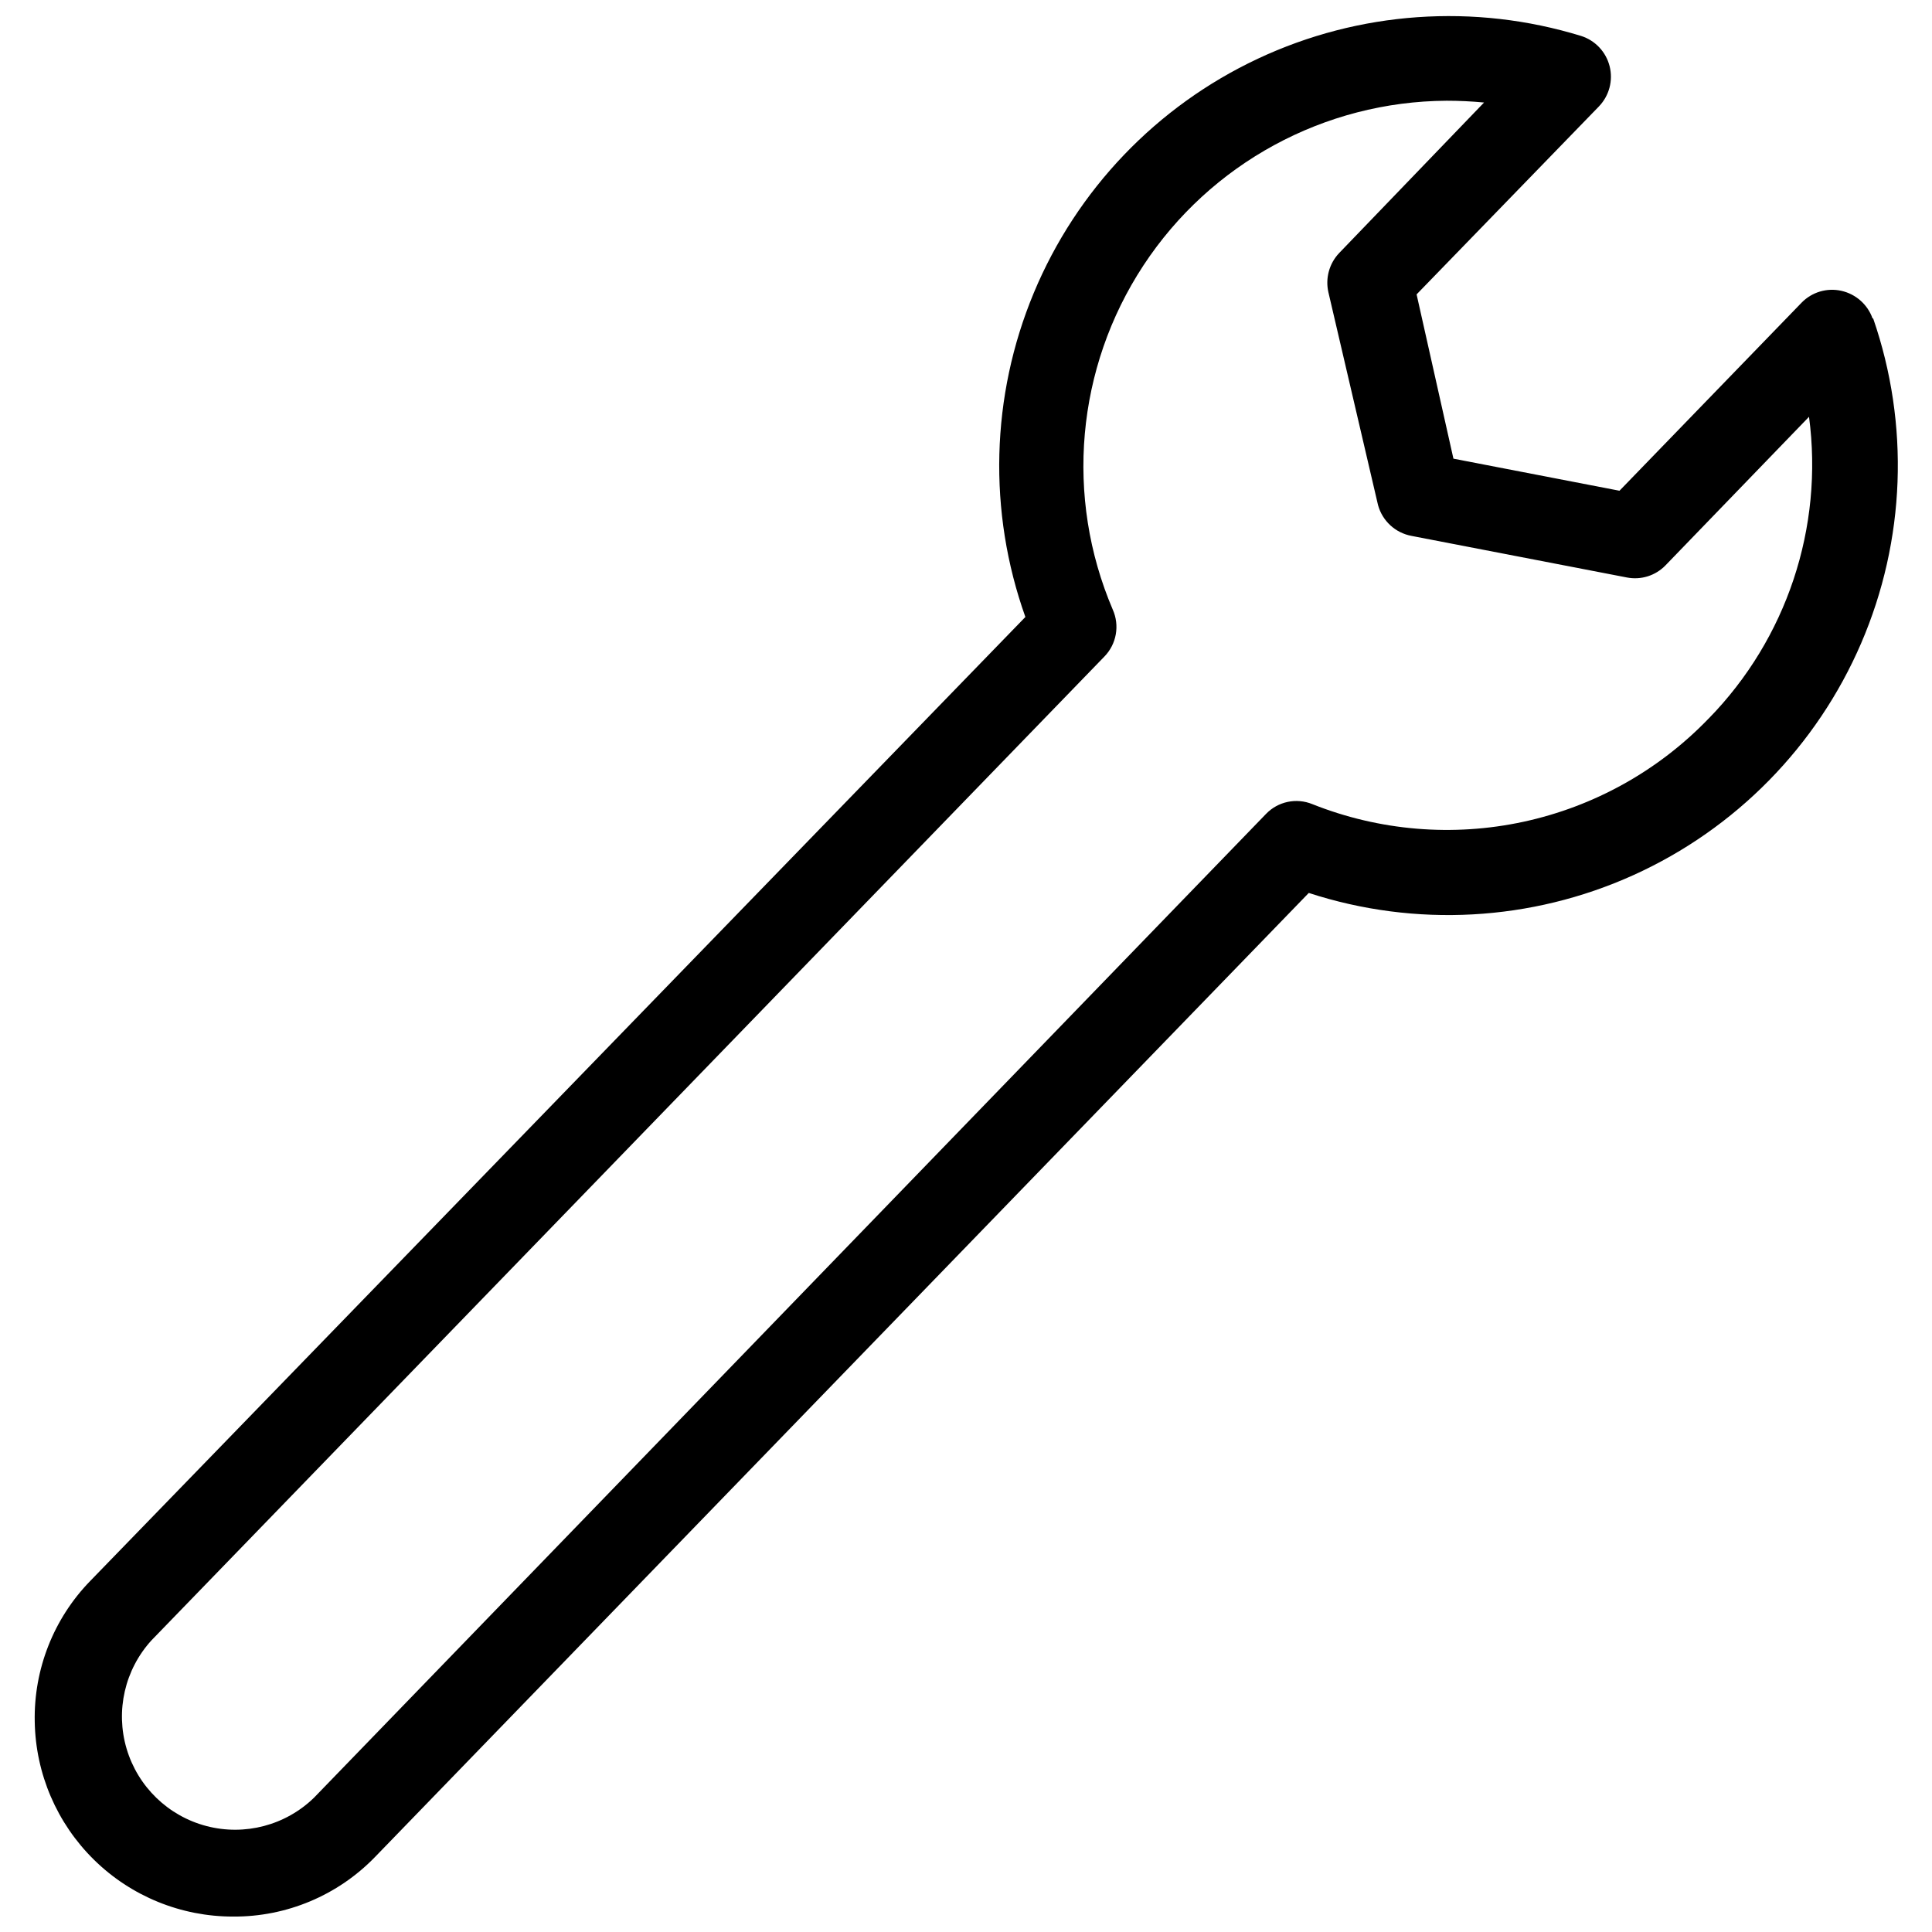 <?xml version="1.0" encoding="UTF-8"?>
<!-- Uploaded to: ICON Repo, www.iconrepo.com, Generator: ICON Repo Mixer Tools -->
<svg width="800px" height="800px" version="1.1" viewBox="144 144 512 512" xmlns="http://www.w3.org/2000/svg">
 <defs>
  <clipPath id="a">
   <path d="m153 148.09h494v503.81h-494z"/>
  </clipPath>
 </defs>
 <g clip-path="url(#a)">
  <path d="m640.25 228.39c-1.312-3.699-4.438-6.461-8.266-7.32-3.824-0.859-7.82 0.336-10.551 3.148l-48.254 49.832-44.004-8.5-9.762-43.535 48.336-49.828h-0.004c2.715-2.824 3.781-6.848 2.82-10.641-0.961-3.797-3.812-6.828-7.543-8.016-28.32-8.711-58.867-6.562-85.688 6.031-26.82 12.59-47.988 34.719-59.375 62.074-11.391 27.352-12.18 57.965-2.223 85.871l-247.81 255.45c-9.703 9.965-15.004 23.406-14.719 37.312 0.227 13.789 5.871 26.934 15.711 36.598 9.836 9.664 23.082 15.066 36.875 15.043 14.137 0.09 27.699-5.598 37.547-15.742l247.5-255.53c28.258 9.207 58.934 7.523 86.012-4.715 27.082-12.242 48.609-34.156 60.367-61.449 11.762-27.293 12.898-57.992 3.191-86.082zm-43.453 106.04c-13.27 13.785-30.348 23.305-49.051 27.344-18.707 4.039-38.188 2.41-55.965-4.672-4.238-1.734-9.105-0.703-12.277 2.598l-252.3 260.72c-7.531 7.316-18.34 10.16-28.496 7.5-10.156-2.66-18.18-10.438-21.16-20.504-2.977-10.066-0.477-20.957 6.598-28.715l252.54-260.72c3.211-3.305 4.082-8.23 2.203-12.438-12.734-29.82-9.695-64.035 8.094-91.145 17.785-27.109 47.965-43.516 80.387-43.703 3.305 0 6.613 0.156 9.918 0.473l-38.414 39.91c-2.621 2.773-3.684 6.672-2.832 10.391l13.145 56.363c1.141 4.215 4.602 7.398 8.895 8.188l57.07 11.02h0.004c3.734 0.727 7.586-0.488 10.23-3.227l38.023-39.359c3.894 29.332-5.918 58.824-26.605 79.98z"/>
 </g>
</svg>